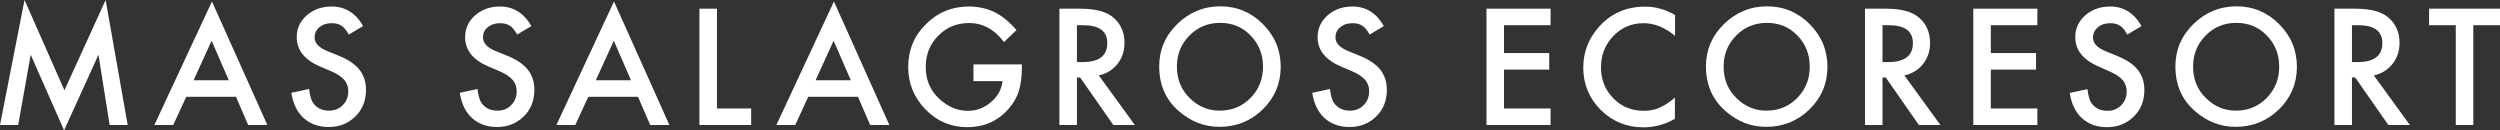 <?xml version="1.0" encoding="utf-8"?>
<!-- Generator: Adobe Illustrator 25.2.3, SVG Export Plug-In . SVG Version: 6.00 Build 0)  -->
<svg version="1.1" xmlns="http://www.w3.org/2000/svg" xmlns:xlink="http://www.w3.org/1999/xlink" x="0px" y="0px"
	 viewBox="0 0 149.8 7.81" style="enable-background:new 0 0 149.8 7.81;" xml:space="preserve">
<rect x="0" y="0" width="149.8" height="7.81" fill="#333333" stroke="none"/>
<style type="text/css">
	.st0{fill:#FFFFFF;}
</style>
<g id="FOTOS">
</g>
<g id="COLOR2">
</g>
<g id="Capa_1">
	<g>
		<g>
			<path class="st0" d="M0,7.49L1.47,0l2.39,5.41L6.33,0l1.32,7.49H6.57L5.9,3.28L3.84,7.81l-2-4.53L1.09,7.49H0z"/>
			<path class="st0" d="M14.14,5.8h-2.98l-0.78,1.69H9.25l3.45-7.4l3.32,7.4h-1.15L14.14,5.8z M13.71,4.81l-1.03-2.37L11.6,4.81
				H13.71z"/>
			<path class="st0" d="M21.76,1.56L20.9,2.07c-0.16-0.28-0.31-0.46-0.46-0.54c-0.15-0.1-0.34-0.14-0.58-0.14
				c-0.29,0-0.53,0.08-0.73,0.25C18.95,1.79,18.85,2,18.85,2.24c0,0.34,0.25,0.61,0.76,0.82l0.69,0.28
				c0.57,0.23,0.98,0.51,1.24,0.84c0.26,0.33,0.39,0.73,0.39,1.21c0,0.64-0.21,1.17-0.64,1.59c-0.43,0.42-0.96,0.63-1.6,0.63
				c-0.6,0-1.1-0.18-1.5-0.54c-0.39-0.36-0.63-0.86-0.73-1.51l1.06-0.23c0.05,0.41,0.13,0.69,0.25,0.85
				c0.22,0.3,0.53,0.45,0.95,0.45c0.33,0,0.6-0.11,0.82-0.33c0.22-0.22,0.33-0.5,0.33-0.83c0-0.14-0.02-0.26-0.06-0.37
				c-0.04-0.11-0.1-0.22-0.18-0.31c-0.08-0.09-0.18-0.18-0.31-0.27s-0.28-0.16-0.45-0.24L19.21,4c-0.95-0.4-1.43-0.99-1.43-1.77
				c0-0.52,0.2-0.96,0.6-1.31c0.4-0.35,0.9-0.53,1.49-0.53C20.68,0.39,21.31,0.78,21.76,1.56z"/>
			<path class="st0" d="M31.84,1.56l-0.85,0.51c-0.16-0.28-0.31-0.46-0.46-0.54c-0.15-0.1-0.34-0.14-0.58-0.14
				c-0.29,0-0.53,0.08-0.73,0.25C29.03,1.79,28.94,2,28.94,2.24c0,0.34,0.25,0.61,0.76,0.82l0.69,0.28
				c0.57,0.23,0.98,0.51,1.24,0.84c0.26,0.33,0.39,0.73,0.39,1.21c0,0.64-0.21,1.17-0.64,1.59c-0.43,0.42-0.96,0.63-1.6,0.63
				c-0.6,0-1.1-0.18-1.5-0.54c-0.39-0.36-0.63-0.86-0.73-1.51l1.06-0.23c0.05,0.41,0.13,0.69,0.25,0.85
				c0.22,0.3,0.53,0.45,0.95,0.45c0.33,0,0.6-0.11,0.82-0.33c0.22-0.22,0.33-0.5,0.33-0.83c0-0.14-0.02-0.26-0.06-0.37
				c-0.04-0.11-0.1-0.22-0.18-0.31c-0.08-0.09-0.18-0.18-0.31-0.27s-0.28-0.16-0.45-0.24L29.3,4c-0.95-0.4-1.43-0.99-1.43-1.77
				c0-0.52,0.2-0.96,0.6-1.31c0.4-0.35,0.9-0.53,1.49-0.53C30.76,0.39,31.39,0.78,31.84,1.56z"/>
			<path class="st0" d="M38.23,5.8h-2.98l-0.78,1.69h-1.13l3.45-7.4l3.32,7.4h-1.15L38.23,5.8z M37.81,4.81l-1.03-2.37l-1.08,2.37
				H37.81z"/>
			<path class="st0" d="M42.96,0.52V6.5h2.05v0.99h-3.1V0.52H42.96z"/>
			<path class="st0" d="M51.41,5.8h-2.98l-0.78,1.69h-1.13l3.45-7.4l3.32,7.4h-1.15L51.41,5.8z M50.98,4.81l-1.03-2.37l-1.08,2.37
				H50.98z"/>
			<path class="st0" d="M58.35,3.86h2.88v0.23c0,0.52-0.06,0.99-0.19,1.39c-0.12,0.37-0.32,0.72-0.61,1.05
				c-0.65,0.73-1.47,1.09-2.47,1.09c-0.97,0-1.81-0.35-2.5-1.06c-0.69-0.71-1.04-1.55-1.04-2.54c0-1.01,0.35-1.87,1.06-2.57
				c0.71-0.71,1.57-1.06,2.58-1.06c0.54,0,1.05,0.11,1.52,0.33c0.45,0.22,0.89,0.58,1.33,1.08l-0.75,0.72
				c-0.57-0.76-1.27-1.14-2.09-1.14c-0.74,0-1.35,0.25-1.85,0.76c-0.5,0.5-0.75,1.12-0.75,1.88c0,0.78,0.28,1.42,0.83,1.92
				c0.52,0.47,1.08,0.7,1.69,0.7c0.52,0,0.98-0.17,1.39-0.52c0.41-0.35,0.64-0.77,0.69-1.26h-1.74V3.86z"/>
			<path class="st0" d="M65.84,4.52l2.16,2.97h-1.29l-1.99-2.85h-0.19v2.85h-1.05V0.52h1.23c0.92,0,1.58,0.17,1.99,0.52
				c0.45,0.38,0.68,0.89,0.68,1.52c0,0.49-0.14,0.92-0.42,1.27C66.67,4.19,66.3,4.42,65.84,4.52z M64.53,3.72h0.33
				c1,0,1.49-0.38,1.49-1.14c0-0.71-0.48-1.07-1.45-1.07h-0.37V3.72z"/>
			<path class="st0" d="M69.46,3.97c0-0.98,0.36-1.82,1.08-2.53c0.72-0.7,1.58-1.06,2.58-1.06c0.99,0,1.84,0.35,2.55,1.06
				c0.71,0.71,1.07,1.56,1.07,2.56c0,1-0.36,1.85-1.07,2.55c-0.72,0.7-1.59,1.05-2.6,1.05c-0.9,0-1.71-0.31-2.42-0.93
				C69.85,5.99,69.46,5.09,69.46,3.97z M70.52,3.99c0,0.77,0.26,1.4,0.78,1.9c0.51,0.5,1.11,0.74,1.78,0.74
				c0.73,0,1.35-0.25,1.85-0.76c0.5-0.51,0.75-1.13,0.75-1.87c0-0.74-0.25-1.37-0.74-1.87c-0.49-0.51-1.1-0.76-1.83-0.76
				c-0.72,0-1.34,0.25-1.84,0.76C70.77,2.64,70.52,3.25,70.52,3.99z"/>
			<path class="st0" d="M82.92,1.56l-0.85,0.51c-0.16-0.28-0.31-0.46-0.46-0.54c-0.15-0.1-0.34-0.14-0.58-0.14
				c-0.29,0-0.53,0.08-0.73,0.25C80.11,1.79,80.02,2,80.02,2.24c0,0.34,0.25,0.61,0.76,0.82l0.69,0.28
				c0.57,0.23,0.98,0.51,1.24,0.84c0.26,0.33,0.39,0.73,0.39,1.21c0,0.64-0.21,1.17-0.64,1.59c-0.43,0.42-0.96,0.63-1.6,0.63
				c-0.6,0-1.1-0.18-1.5-0.54c-0.39-0.36-0.63-0.86-0.73-1.51l1.06-0.23c0.05,0.41,0.13,0.69,0.25,0.85
				c0.22,0.3,0.53,0.45,0.95,0.45c0.33,0,0.6-0.11,0.82-0.33c0.22-0.22,0.33-0.5,0.33-0.83c0-0.14-0.02-0.26-0.06-0.37
				c-0.04-0.11-0.1-0.22-0.18-0.31c-0.08-0.09-0.18-0.18-0.31-0.27s-0.28-0.16-0.45-0.24L80.38,4c-0.95-0.4-1.43-0.99-1.43-1.77
				c0-0.52,0.2-0.96,0.6-1.31c0.4-0.35,0.9-0.53,1.49-0.53C81.85,0.39,82.47,0.78,82.92,1.56z"/>
			<path class="st0" d="M92.91,1.51h-2.79v1.67h2.71v0.99h-2.71V6.5h2.79v0.99h-3.84V0.52h3.84V1.51z"/>
			<path class="st0" d="M100.37,0.9v1.25c-0.61-0.51-1.24-0.76-1.89-0.76c-0.72,0-1.32,0.26-1.81,0.77
				c-0.49,0.51-0.74,1.14-0.74,1.88c0,0.73,0.25,1.35,0.74,1.85c0.49,0.5,1.1,0.75,1.81,0.75c0.37,0,0.68-0.06,0.94-0.18
				c0.14-0.06,0.29-0.14,0.45-0.24s0.32-0.23,0.49-0.37v1.27c-0.6,0.34-1.23,0.51-1.89,0.51c-1,0-1.85-0.35-2.55-1.04
				c-0.7-0.7-1.05-1.55-1.05-2.54c0-0.89,0.29-1.68,0.88-2.37c0.72-0.85,1.66-1.28,2.8-1.28C99.18,0.39,99.78,0.56,100.37,0.9z"/>
			<path class="st0" d="M102.22,3.97c0-0.98,0.36-1.82,1.08-2.53c0.72-0.7,1.58-1.06,2.58-1.06c0.99,0,1.84,0.35,2.55,1.06
				c0.71,0.71,1.07,1.56,1.07,2.56c0,1-0.36,1.85-1.07,2.55c-0.72,0.7-1.59,1.05-2.6,1.05c-0.9,0-1.71-0.31-2.42-0.93
				C102.62,5.99,102.22,5.09,102.22,3.97z M103.28,3.99c0,0.77,0.26,1.4,0.78,1.9c0.51,0.5,1.11,0.74,1.78,0.74
				c0.73,0,1.35-0.25,1.85-0.76c0.5-0.51,0.75-1.13,0.75-1.87c0-0.74-0.25-1.37-0.74-1.87c-0.49-0.51-1.1-0.76-1.83-0.76
				c-0.72,0-1.34,0.25-1.84,0.76C103.53,2.64,103.28,3.25,103.28,3.99z"/>
			<path class="st0" d="M114.11,4.52l2.16,2.97h-1.29l-1.99-2.85h-0.19v2.85h-1.05V0.52h1.23c0.92,0,1.58,0.17,1.99,0.52
				c0.45,0.38,0.68,0.89,0.68,1.52c0,0.49-0.14,0.92-0.42,1.27C114.95,4.19,114.57,4.42,114.11,4.52z M112.8,3.72h0.33
				c1,0,1.49-0.38,1.49-1.14c0-0.71-0.48-1.07-1.45-1.07h-0.37V3.72z"/>
			<path class="st0" d="M122.08,1.51h-2.79v1.67H122v0.99h-2.71V6.5h2.79v0.99h-3.84V0.52h3.84V1.51z"/>
			<path class="st0" d="M128.32,1.56l-0.85,0.51c-0.16-0.28-0.31-0.46-0.46-0.54c-0.15-0.1-0.34-0.14-0.58-0.14
				c-0.29,0-0.53,0.08-0.73,0.25c-0.19,0.16-0.29,0.37-0.29,0.61c0,0.34,0.25,0.61,0.76,0.82l0.69,0.28
				c0.57,0.23,0.98,0.51,1.24,0.84c0.26,0.33,0.39,0.73,0.39,1.21c0,0.64-0.21,1.17-0.64,1.59c-0.43,0.42-0.96,0.63-1.6,0.63
				c-0.6,0-1.1-0.18-1.5-0.54c-0.39-0.36-0.63-0.86-0.73-1.51l1.06-0.23c0.05,0.41,0.13,0.69,0.25,0.85
				c0.22,0.3,0.53,0.45,0.95,0.45c0.33,0,0.6-0.11,0.82-0.33c0.22-0.22,0.33-0.5,0.33-0.83c0-0.14-0.02-0.26-0.06-0.37
				c-0.04-0.11-0.1-0.22-0.18-0.31c-0.08-0.09-0.18-0.18-0.31-0.27s-0.28-0.16-0.45-0.24L125.78,4c-0.95-0.4-1.43-0.99-1.43-1.77
				c0-0.52,0.2-0.96,0.6-1.31c0.4-0.35,0.9-0.53,1.49-0.53C127.25,0.39,127.87,0.78,128.32,1.56z"/>
			<path class="st0" d="M130.35,3.97c0-0.98,0.36-1.82,1.08-2.53c0.72-0.7,1.58-1.06,2.58-1.06c0.99,0,1.84,0.35,2.55,1.06
				c0.71,0.71,1.07,1.56,1.07,2.56c0,1-0.36,1.85-1.07,2.55c-0.72,0.7-1.59,1.05-2.6,1.05c-0.9,0-1.71-0.31-2.42-0.93
				C130.74,5.99,130.35,5.09,130.35,3.97z M131.41,3.99c0,0.77,0.26,1.4,0.78,1.9c0.51,0.5,1.11,0.74,1.78,0.74
				c0.73,0,1.35-0.25,1.85-0.76c0.5-0.51,0.75-1.13,0.75-1.87c0-0.74-0.25-1.37-0.74-1.87c-0.49-0.51-1.1-0.76-1.83-0.76
				c-0.72,0-1.34,0.25-1.84,0.76C131.66,2.64,131.41,3.25,131.41,3.99z"/>
			<path class="st0" d="M142.24,4.52l2.16,2.97h-1.29l-1.99-2.85h-0.19v2.85h-1.05V0.52h1.23c0.92,0,1.58,0.17,1.99,0.52
				c0.45,0.38,0.68,0.89,0.68,1.52c0,0.49-0.14,0.92-0.42,1.27C143.07,4.19,142.7,4.42,142.24,4.52z M140.93,3.72h0.33
				c1,0,1.49-0.38,1.49-1.14c0-0.71-0.48-1.07-1.45-1.07h-0.37V3.72z"/>
			<path class="st0" d="M148.2,1.51v5.98h-1.05V1.51h-1.6V0.52h4.25v0.99H148.2z"/>
		</g>
	</g>
</g>
</svg>
